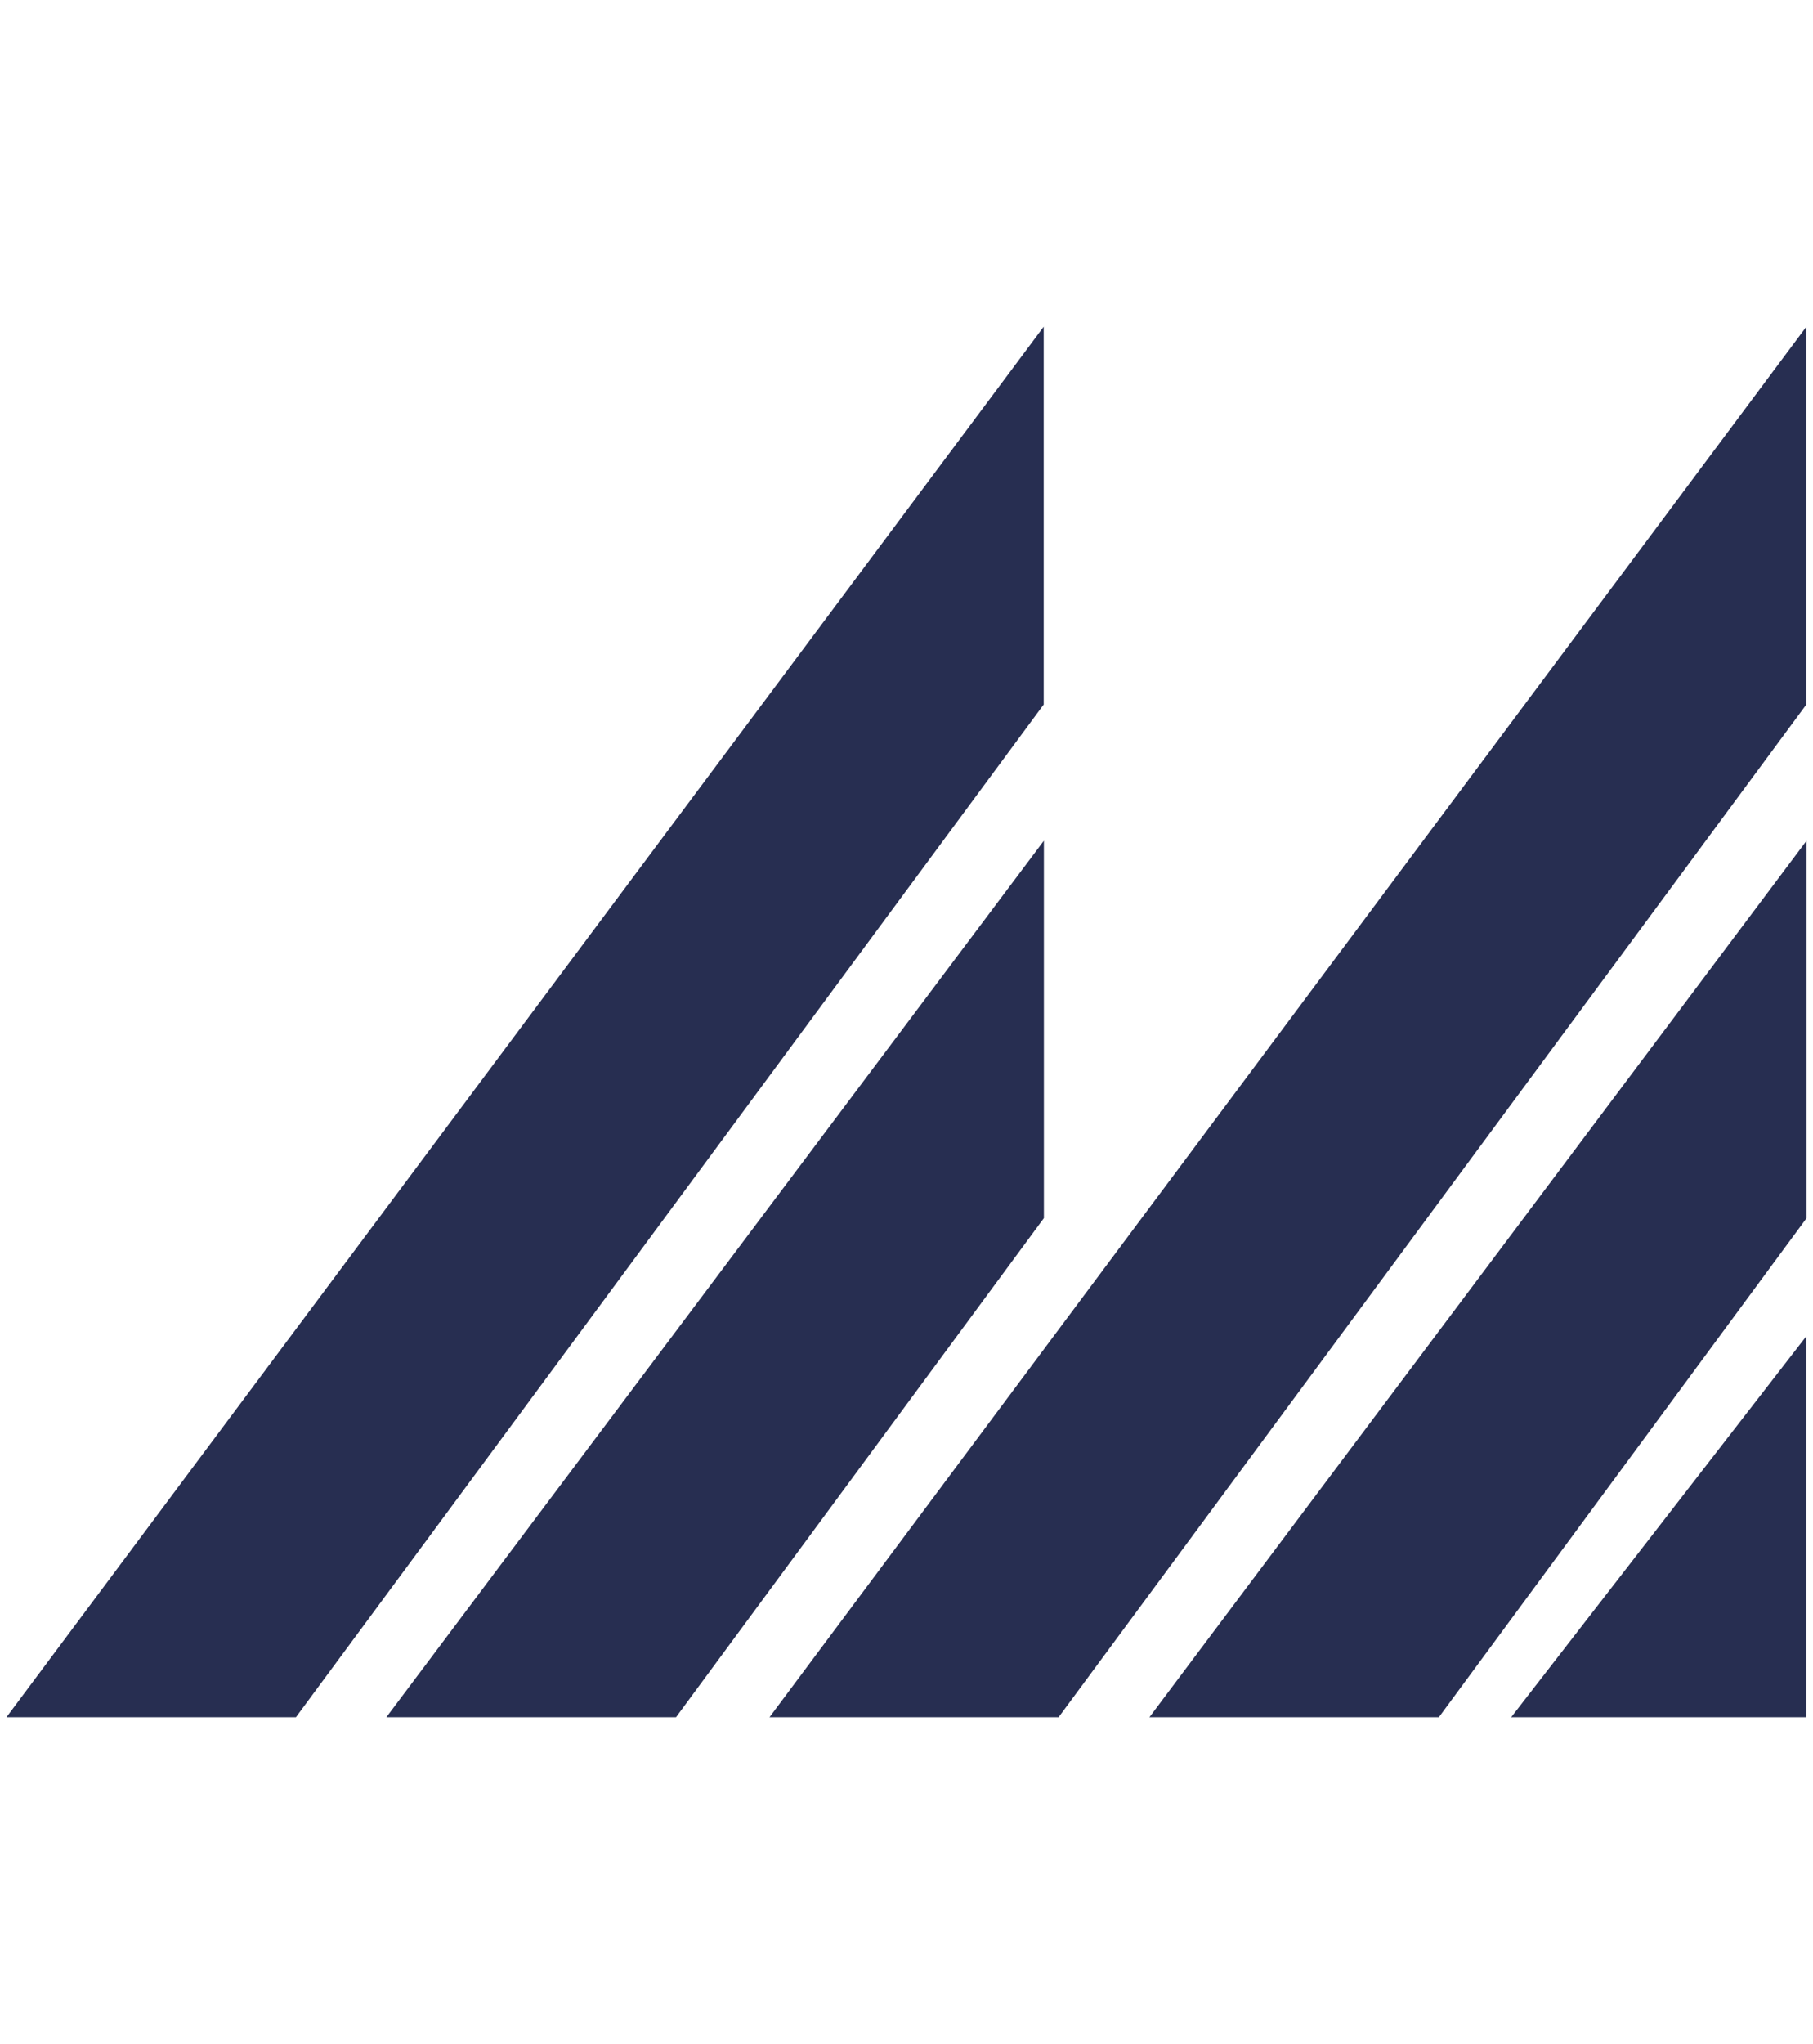<?xml version="1.0" encoding="UTF-8"?> <svg xmlns="http://www.w3.org/2000/svg" width="71" height="80" viewBox="0 0 71 80" fill="none"><path d="M56.348 67.212H45.013L70.748 32.906V47.678L56.348 67.212Z" fill="#272E51"></path><path d="M70.74 67.212H59.18L70.74 52.298V67.212Z" fill="#272E51"></path><path d="M30.135 67.212H41.456L70.74 27.575V12.788L30.135 67.212Z" fill="#272E51"></path><path d="M26.473 67.212H15.13L40.88 32.906V47.678L26.473 67.212Z" fill="#272E51"></path><path d="M0.252 67.212H11.588L40.873 27.575V12.788L0.252 67.212Z" fill="#272E51"></path></svg> 